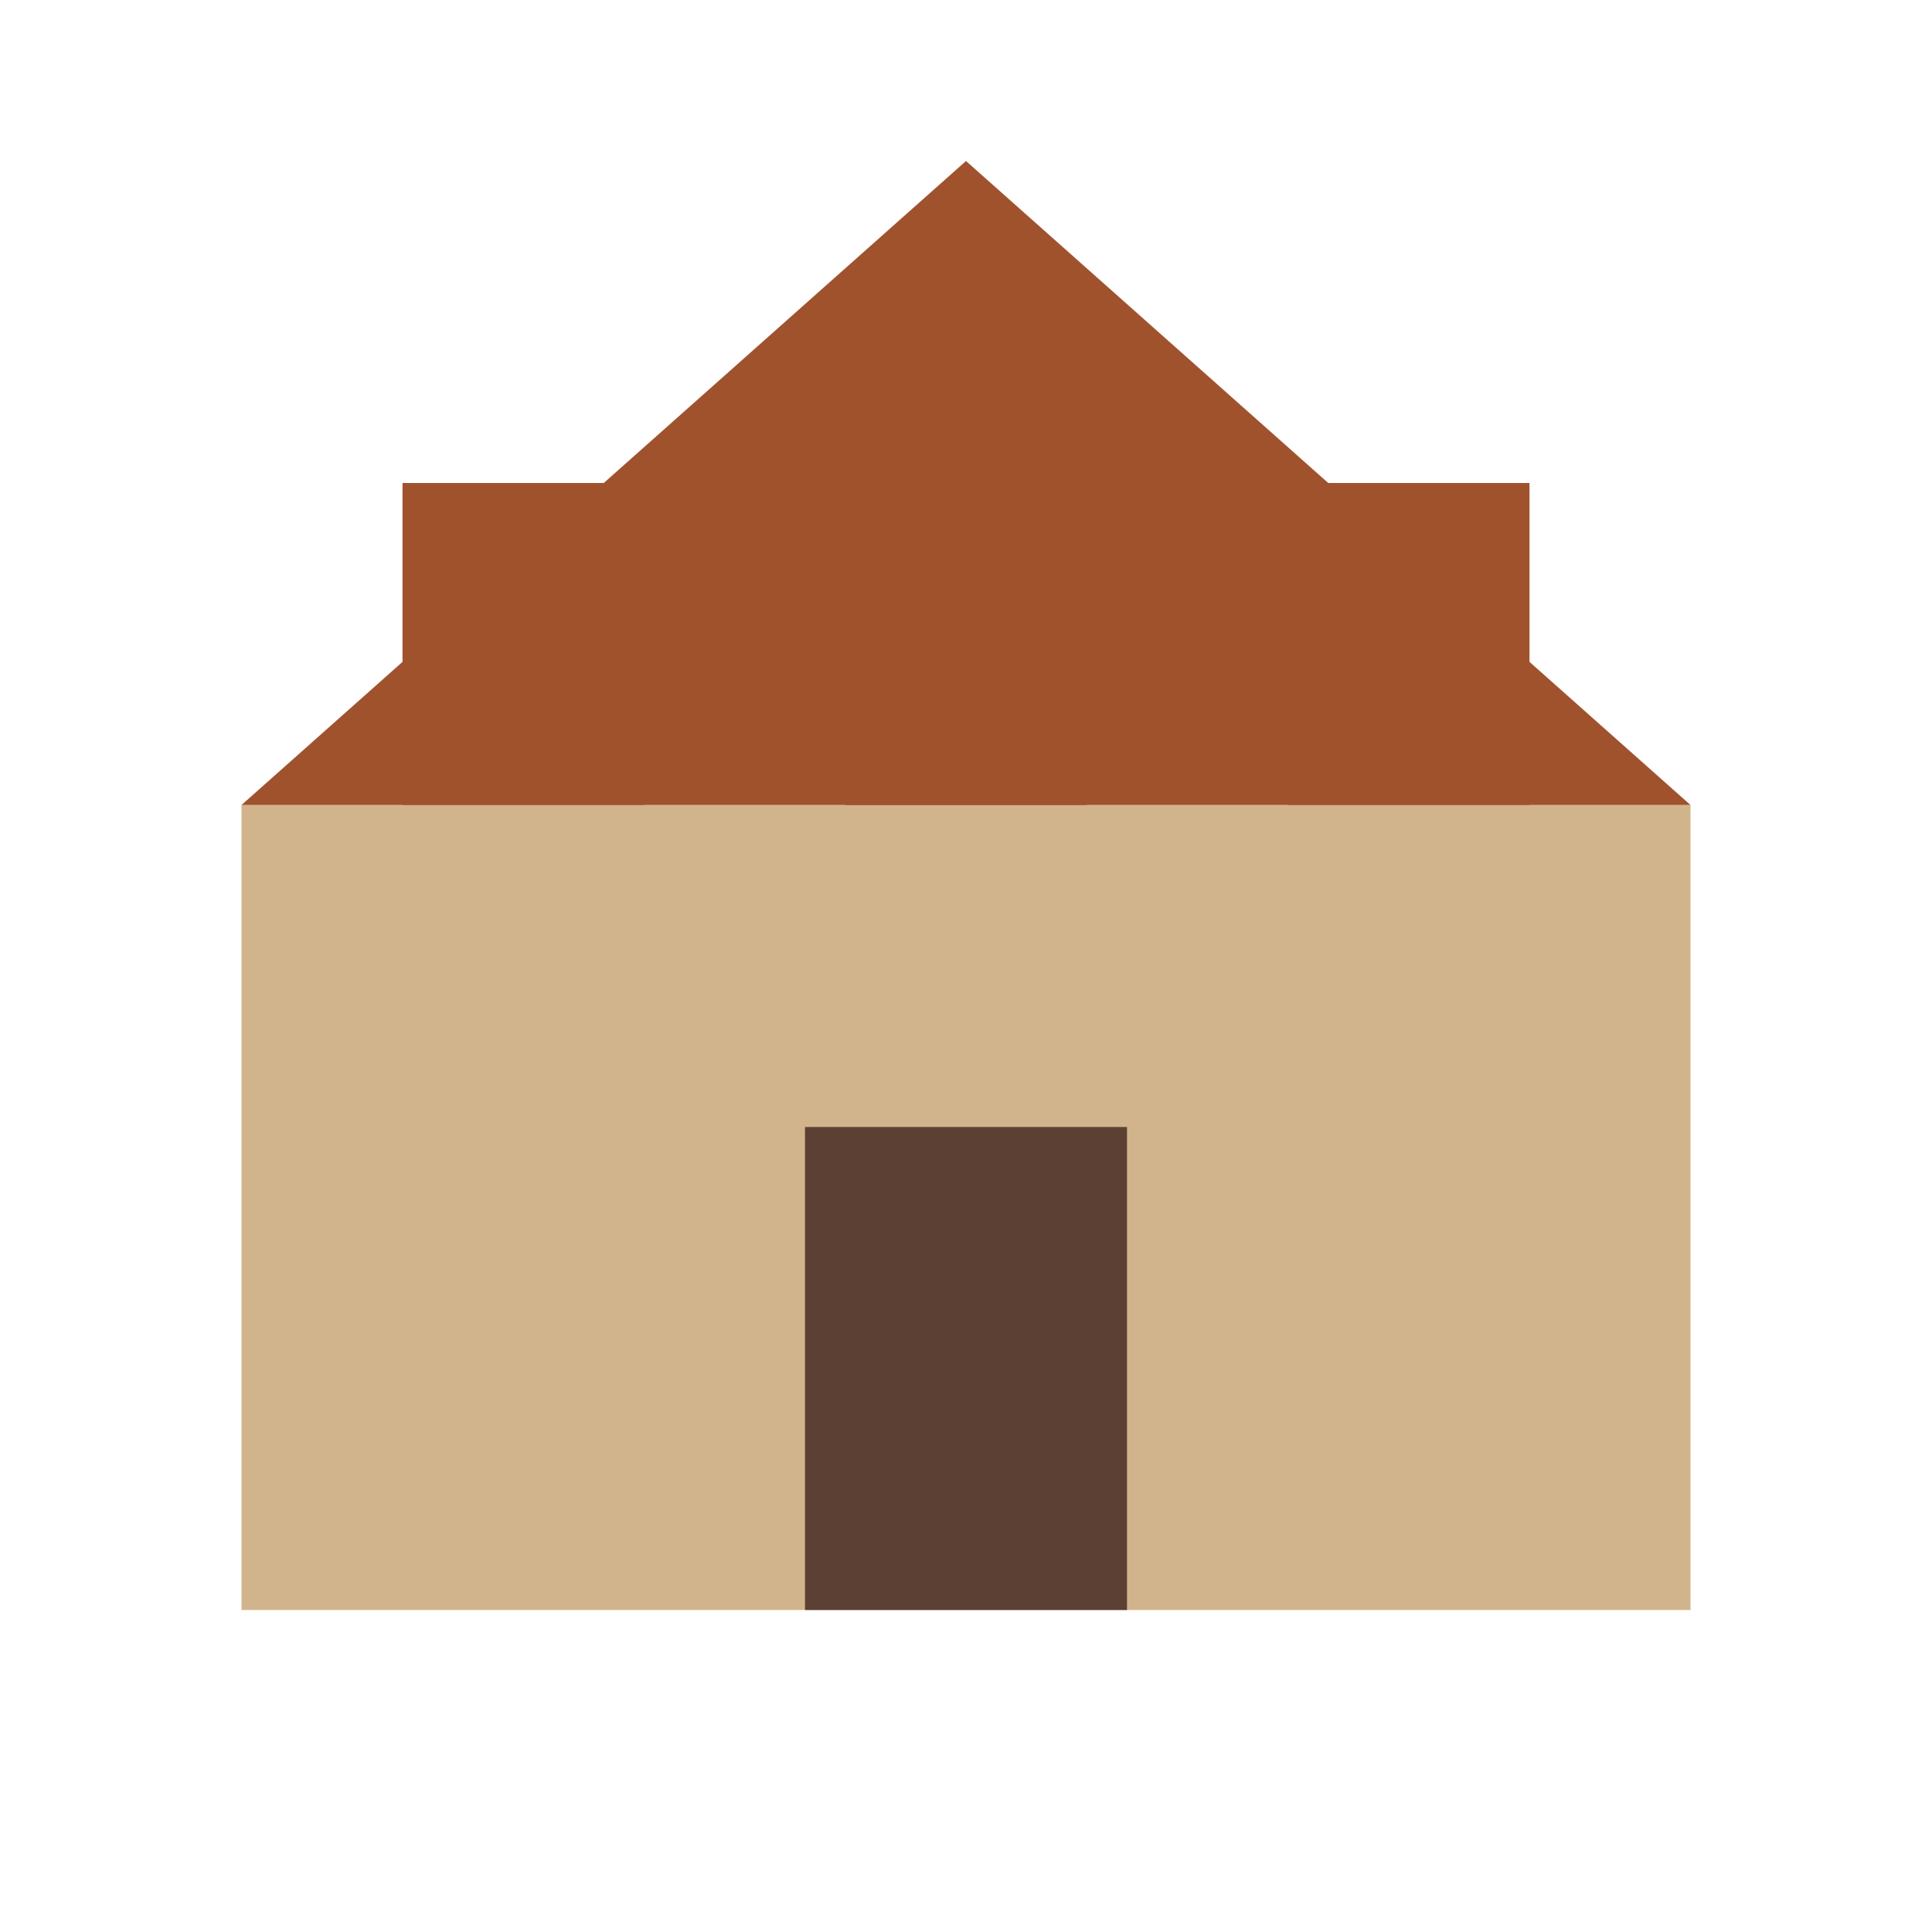 <svg width="24" height="24" viewBox="0 0 24 24" fill="none" xmlns="http://www.w3.org/2000/svg">
  <rect x="3" y="10" width="18" height="10" fill="#D2B48C"/>
  <rect x="5" y="6" width="3" height="4" fill="#A0522D"/>
  <rect x="10.5" y="4" width="3" height="6" fill="#8B4513"/>
  <rect x="16" y="6" width="3" height="4" fill="#A0522D"/>
  <path d="M3 10L12 2L21 10H3Z" fill="#A0522D"/>
  <rect x="10" y="14" width="4" height="6" fill="#5C4033"/>
</svg>